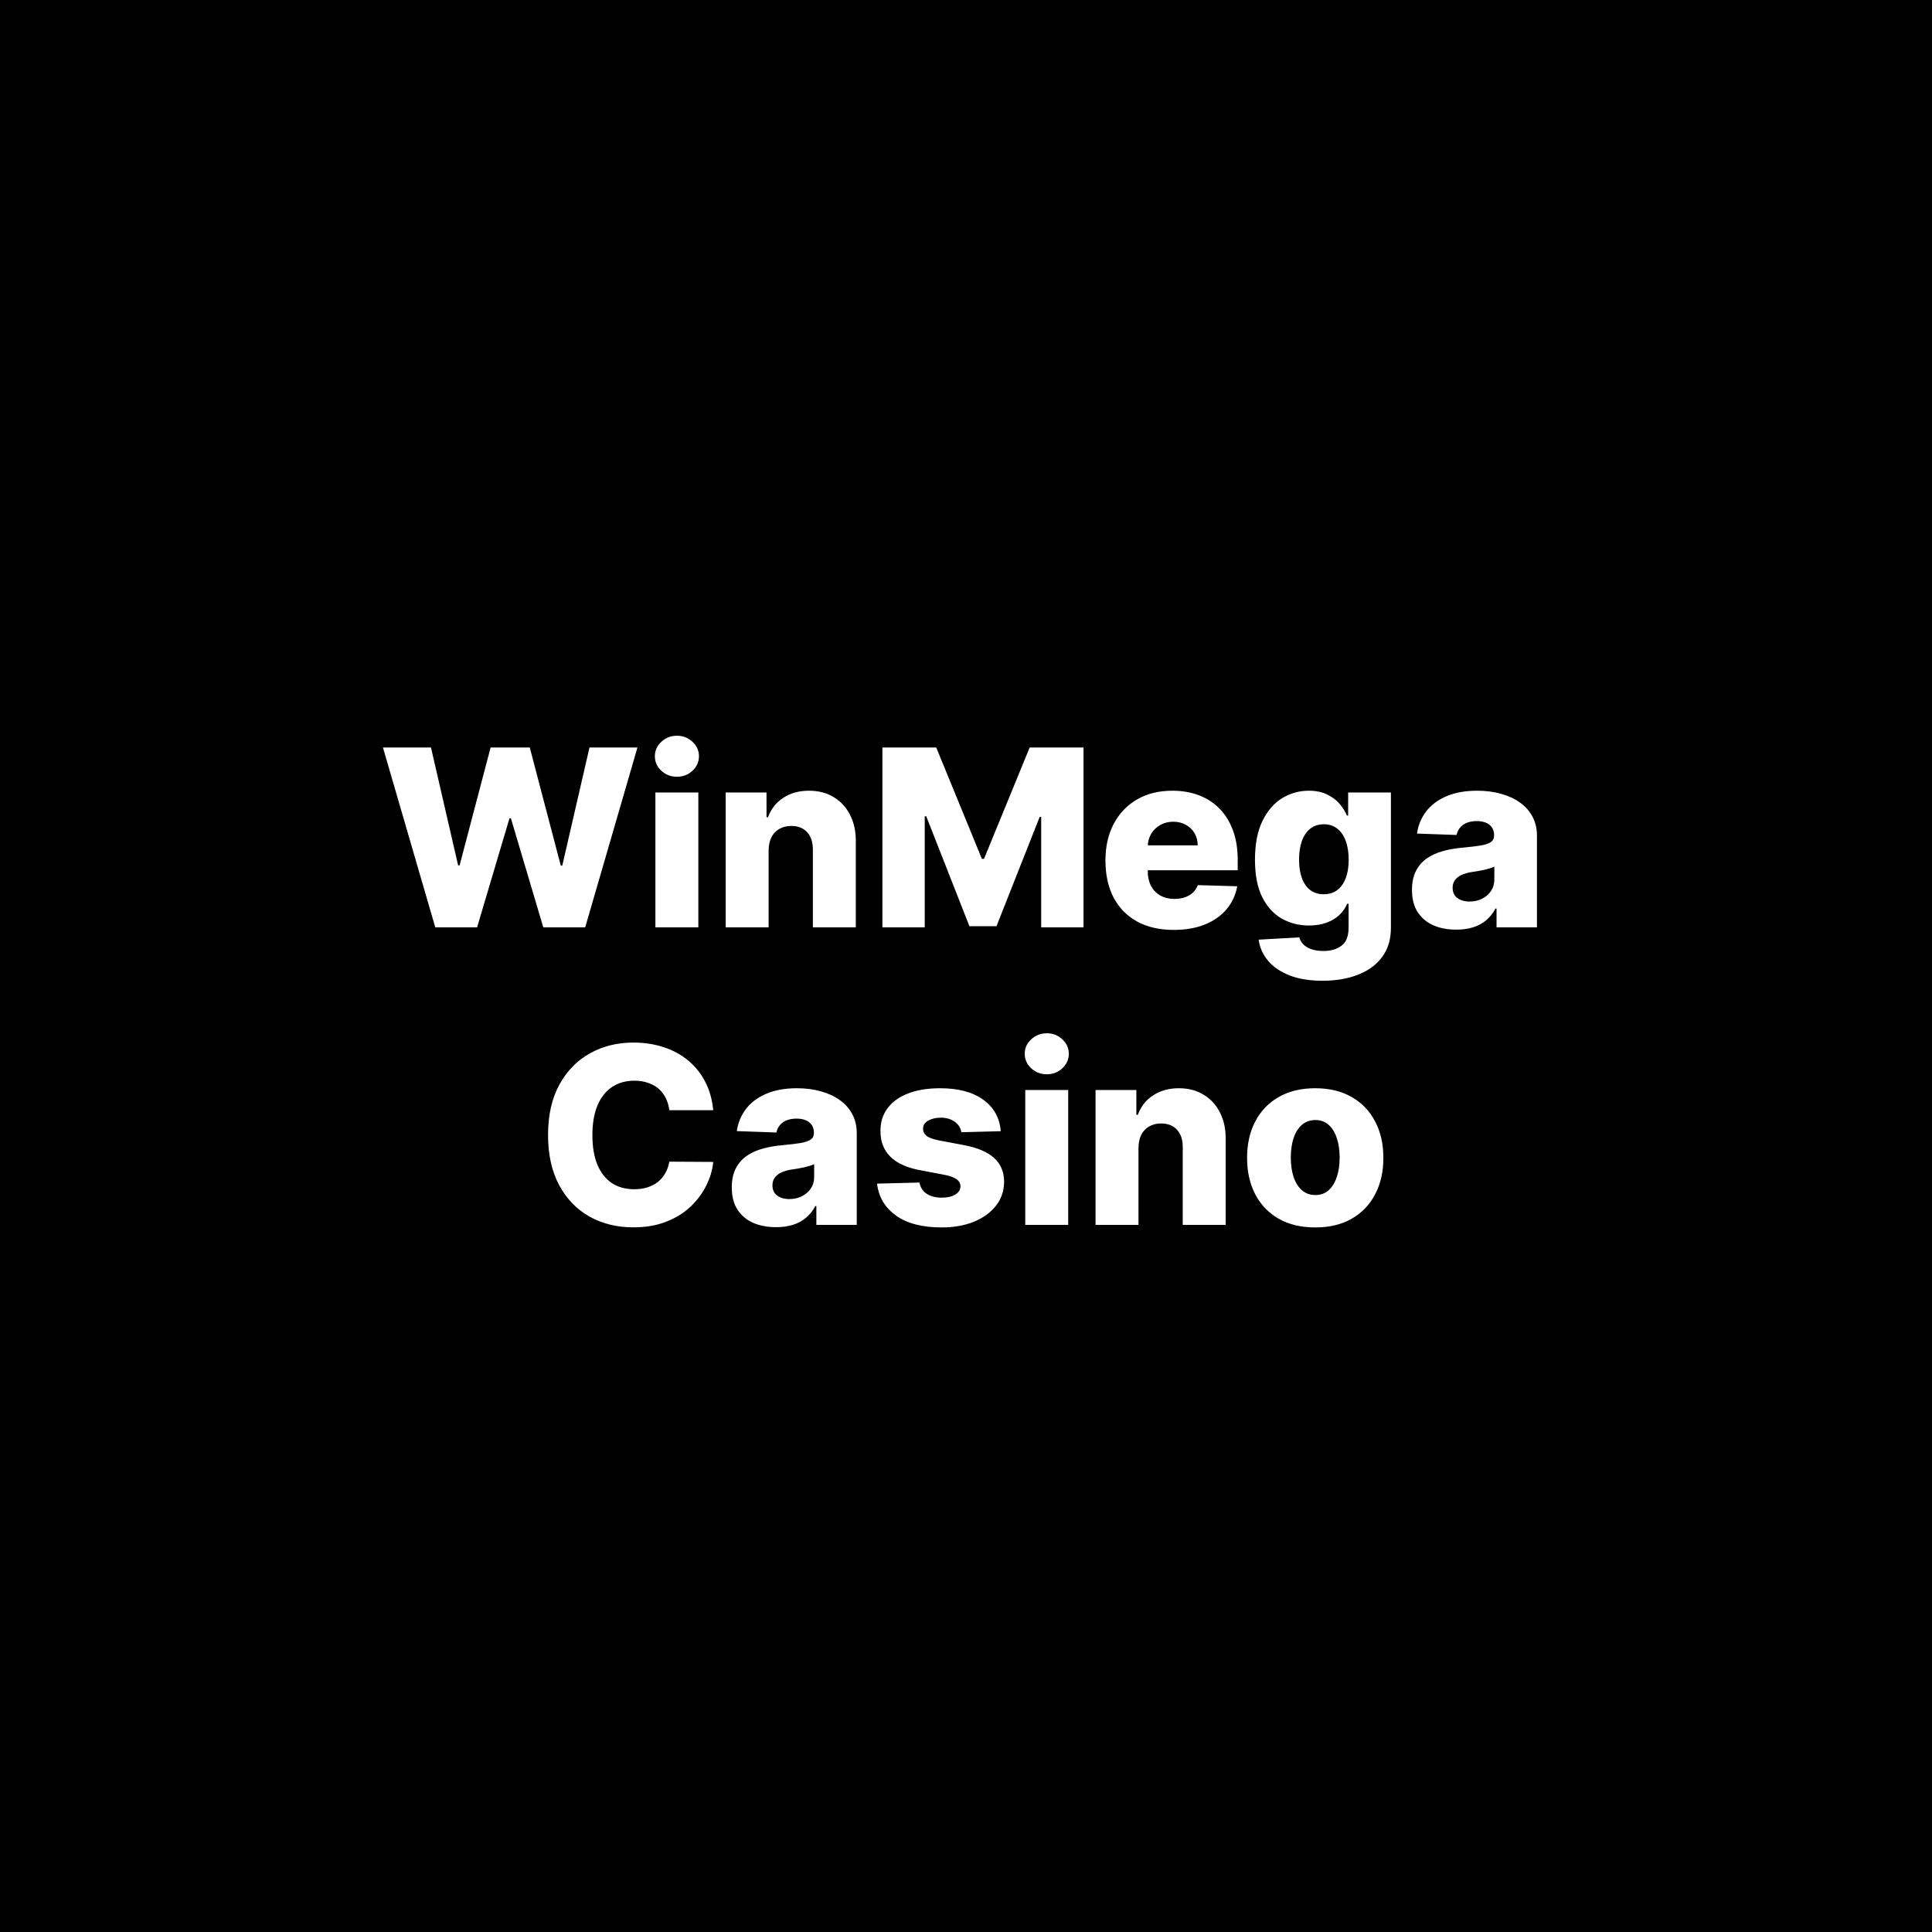 <?xml version="1.0" encoding="UTF-8"?> <svg xmlns="http://www.w3.org/2000/svg" width="500" height="500" viewBox="0 0 500 500" fill="none"><rect width="500" height="500" fill="black"></rect><path d="M112.651 240L99.105 193.455H111.537L118.56 223.955H118.946L126.969 193.455H137.105L145.128 224.023H145.514L152.56 193.455H164.969L151.446 240H140.605L132.219 211.773H131.855L123.469 240H112.651ZM169.616 240V205.091H180.73V240H169.616ZM175.185 201.023C173.624 201.023 172.283 200.508 171.162 199.477C170.041 198.432 169.48 197.174 169.48 195.705C169.48 194.25 170.041 193.008 171.162 191.977C172.283 190.932 173.624 190.409 175.185 190.409C176.76 190.409 178.101 190.932 179.207 191.977C180.329 193.008 180.889 194.25 180.889 195.705C180.889 197.174 180.329 198.432 179.207 199.477C178.101 200.508 176.76 201.023 175.185 201.023ZM198.918 220.091V240H187.804V205.091H198.372V211.5H198.759C199.531 209.364 200.849 207.689 202.713 206.477C204.577 205.25 206.796 204.636 209.372 204.636C211.827 204.636 213.955 205.189 215.759 206.295C217.577 207.386 218.986 208.917 219.986 210.886C221.001 212.841 221.501 215.129 221.486 217.75V240H210.372V219.932C210.387 217.992 209.895 216.477 208.895 215.386C207.91 214.295 206.539 213.75 204.781 213.75C203.615 213.75 202.584 214.008 201.69 214.523C200.812 215.023 200.13 215.742 199.645 216.682C199.175 217.621 198.933 218.758 198.918 220.091ZM228.366 193.455H242.298L254.116 222.273H254.662L266.48 193.455H280.412V240H269.457V211.409H269.071L257.889 239.705H250.889L239.707 211.25H239.321V240H228.366V193.455ZM303.747 240.659C300.096 240.659 296.944 239.939 294.293 238.5C291.656 237.045 289.626 234.977 288.202 232.295C286.793 229.598 286.088 226.394 286.088 222.682C286.088 219.076 286.8 215.924 288.224 213.227C289.649 210.515 291.656 208.409 294.247 206.909C296.838 205.394 299.891 204.636 303.406 204.636C305.891 204.636 308.164 205.023 310.224 205.795C312.285 206.568 314.065 207.712 315.565 209.227C317.065 210.742 318.232 212.614 319.065 214.841C319.899 217.053 320.315 219.591 320.315 222.455V225.227H289.974V218.773H309.974C309.959 217.591 309.679 216.538 309.134 215.614C308.588 214.689 307.838 213.97 306.884 213.455C305.944 212.924 304.861 212.659 303.634 212.659C302.391 212.659 301.277 212.939 300.293 213.5C299.308 214.045 298.527 214.795 297.952 215.75C297.376 216.689 297.073 217.758 297.043 218.955V225.523C297.043 226.947 297.323 228.197 297.884 229.273C298.444 230.333 299.24 231.159 300.27 231.75C301.3 232.341 302.527 232.636 303.952 232.636C304.937 232.636 305.83 232.5 306.634 232.227C307.437 231.955 308.126 231.553 308.702 231.023C309.277 230.492 309.709 229.841 309.997 229.068L320.202 229.364C319.777 231.652 318.846 233.644 317.406 235.341C315.982 237.023 314.111 238.333 311.793 239.273C309.474 240.197 306.793 240.659 303.747 240.659ZM342.264 253.818C338.946 253.818 336.105 253.356 333.741 252.432C331.378 251.508 329.522 250.242 328.173 248.636C326.825 247.03 326.014 245.212 325.741 243.182L336.264 242.591C336.461 243.303 336.825 243.924 337.355 244.455C337.901 244.985 338.605 245.394 339.469 245.682C340.348 245.97 341.378 246.114 342.56 246.114C344.423 246.114 345.961 245.659 347.173 244.75C348.401 243.856 349.014 242.288 349.014 240.045V233.909H348.628C348.188 234.985 347.522 235.947 346.628 236.795C345.734 237.644 344.62 238.311 343.287 238.795C341.969 239.28 340.454 239.523 338.741 239.523C336.196 239.523 333.863 238.932 331.741 237.75C329.635 236.553 327.946 234.705 326.673 232.205C325.416 229.689 324.787 226.455 324.787 222.5C324.787 218.424 325.438 215.068 326.741 212.432C328.045 209.78 329.749 207.818 331.855 206.545C333.976 205.273 336.257 204.636 338.696 204.636C340.529 204.636 342.098 204.955 343.401 205.591C344.719 206.212 345.802 207.015 346.651 208C347.499 208.985 348.143 210.008 348.582 211.068H348.901V205.091H359.969V240.136C359.969 243.091 359.226 245.583 357.741 247.614C356.257 249.644 354.181 251.182 351.514 252.227C348.848 253.288 345.764 253.818 342.264 253.818ZM342.605 231.432C343.954 231.432 345.105 231.076 346.06 230.364C347.014 229.652 347.749 228.629 348.264 227.295C348.779 225.962 349.037 224.364 349.037 222.5C349.037 220.606 348.779 218.977 348.264 217.614C347.764 216.235 347.029 215.174 346.06 214.432C345.105 213.689 343.954 213.318 342.605 213.318C341.226 213.318 340.06 213.697 339.105 214.455C338.151 215.212 337.423 216.28 336.923 217.659C336.438 219.023 336.196 220.636 336.196 222.5C336.196 224.364 336.446 225.962 336.946 227.295C337.446 228.629 338.166 229.652 339.105 230.364C340.06 231.076 341.226 231.432 342.605 231.432ZM376.895 240.591C374.668 240.591 372.69 240.22 370.963 239.477C369.251 238.72 367.895 237.583 366.895 236.068C365.91 234.538 365.418 232.621 365.418 230.318C365.418 228.379 365.759 226.742 366.44 225.409C367.122 224.076 368.062 222.992 369.259 222.159C370.455 221.326 371.834 220.697 373.395 220.273C374.955 219.833 376.622 219.538 378.395 219.386C380.38 219.205 381.978 219.015 383.19 218.818C384.402 218.606 385.281 218.311 385.827 217.932C386.387 217.538 386.668 216.985 386.668 216.273V216.159C386.668 214.992 386.266 214.091 385.463 213.455C384.66 212.818 383.577 212.5 382.213 212.5C380.743 212.5 379.562 212.818 378.668 213.455C377.774 214.091 377.205 214.97 376.963 216.091L366.713 215.727C367.016 213.606 367.796 211.712 369.054 210.045C370.327 208.364 372.069 207.045 374.281 206.091C376.509 205.121 379.183 204.636 382.304 204.636C384.531 204.636 386.584 204.902 388.463 205.432C390.342 205.947 391.978 206.705 393.372 207.705C394.766 208.689 395.842 209.902 396.599 211.341C397.372 212.78 397.759 214.424 397.759 216.273V240H387.304V235.136H387.031C386.41 236.318 385.615 237.318 384.645 238.136C383.69 238.955 382.562 239.568 381.259 239.977C379.971 240.386 378.516 240.591 376.895 240.591ZM380.327 233.318C381.524 233.318 382.599 233.076 383.554 232.591C384.524 232.106 385.296 231.439 385.872 230.591C386.448 229.727 386.736 228.727 386.736 227.591V224.273C386.418 224.439 386.031 224.591 385.577 224.727C385.137 224.864 384.652 224.992 384.122 225.114C383.592 225.235 383.046 225.341 382.486 225.432C381.925 225.523 381.387 225.606 380.872 225.682C379.827 225.848 378.933 226.106 378.19 226.455C377.463 226.803 376.902 227.258 376.509 227.818C376.13 228.364 375.94 229.015 375.94 229.773C375.94 230.924 376.349 231.803 377.168 232.409C378.001 233.015 379.054 233.318 380.327 233.318ZM184.585 287.318H173.222C173.07 286.152 172.759 285.098 172.29 284.159C171.82 283.22 171.199 282.417 170.426 281.75C169.653 281.083 168.737 280.576 167.676 280.227C166.631 279.864 165.472 279.682 164.199 279.682C161.941 279.682 159.994 280.235 158.358 281.341C156.737 282.447 155.487 284.045 154.608 286.136C153.744 288.227 153.312 290.758 153.312 293.727C153.312 296.818 153.752 299.409 154.631 301.5C155.525 303.576 156.775 305.144 158.381 306.205C160.002 307.25 161.919 307.773 164.131 307.773C165.373 307.773 166.502 307.614 167.517 307.295C168.547 306.977 169.449 306.515 170.222 305.909C171.009 305.288 171.653 304.538 172.153 303.659C172.669 302.765 173.025 301.758 173.222 300.636L184.585 300.705C184.388 302.765 183.79 304.795 182.79 306.795C181.805 308.795 180.449 310.621 178.722 312.273C176.994 313.909 174.888 315.212 172.403 316.182C169.934 317.152 167.1 317.636 163.903 317.636C159.691 317.636 155.919 316.712 152.585 314.864C149.267 313 146.646 310.288 144.722 306.727C142.797 303.167 141.835 298.833 141.835 293.727C141.835 288.606 142.812 284.265 144.767 280.705C146.722 277.144 149.366 274.439 152.699 272.591C156.032 270.742 159.767 269.818 163.903 269.818C166.722 269.818 169.328 270.212 171.722 271C174.116 271.773 176.222 272.909 178.04 274.409C179.858 275.894 181.335 277.72 182.472 279.886C183.608 282.053 184.312 284.53 184.585 287.318ZM200.864 317.591C198.636 317.591 196.659 317.22 194.932 316.477C193.22 315.72 191.864 314.583 190.864 313.068C189.879 311.538 189.386 309.621 189.386 307.318C189.386 305.379 189.727 303.742 190.409 302.409C191.091 301.076 192.03 299.992 193.227 299.159C194.424 298.326 195.803 297.697 197.364 297.273C198.924 296.833 200.591 296.538 202.364 296.386C204.348 296.205 205.947 296.015 207.159 295.818C208.371 295.606 209.25 295.311 209.795 294.932C210.356 294.538 210.636 293.985 210.636 293.273V293.159C210.636 291.992 210.235 291.091 209.432 290.455C208.629 289.818 207.545 289.5 206.182 289.5C204.712 289.5 203.53 289.818 202.636 290.455C201.742 291.091 201.174 291.97 200.932 293.091L190.682 292.727C190.985 290.606 191.765 288.712 193.023 287.045C194.295 285.364 196.038 284.045 198.25 283.091C200.477 282.121 203.152 281.636 206.273 281.636C208.5 281.636 210.553 281.902 212.432 282.432C214.311 282.947 215.947 283.705 217.341 284.705C218.735 285.689 219.811 286.902 220.568 288.341C221.341 289.78 221.727 291.424 221.727 293.273V317H211.273V312.136H211C210.379 313.318 209.583 314.318 208.614 315.136C207.659 315.955 206.53 316.568 205.227 316.977C203.939 317.386 202.485 317.591 200.864 317.591ZM204.295 310.318C205.492 310.318 206.568 310.076 207.523 309.591C208.492 309.106 209.265 308.439 209.841 307.591C210.417 306.727 210.705 305.727 210.705 304.591V301.273C210.386 301.439 210 301.591 209.545 301.727C209.106 301.864 208.621 301.992 208.091 302.114C207.561 302.235 207.015 302.341 206.455 302.432C205.894 302.523 205.356 302.606 204.841 302.682C203.795 302.848 202.902 303.106 202.159 303.455C201.432 303.803 200.871 304.258 200.477 304.818C200.098 305.364 199.909 306.015 199.909 306.773C199.909 307.924 200.318 308.803 201.136 309.409C201.97 310.015 203.023 310.318 204.295 310.318ZM259 292.75L248.795 293.023C248.689 292.295 248.402 291.652 247.932 291.091C247.462 290.515 246.848 290.068 246.091 289.75C245.348 289.417 244.485 289.25 243.5 289.25C242.212 289.25 241.114 289.508 240.205 290.023C239.311 290.538 238.871 291.235 238.886 292.114C238.871 292.795 239.144 293.386 239.705 293.886C240.28 294.386 241.303 294.788 242.773 295.091L249.5 296.364C252.985 297.03 255.576 298.136 257.273 299.682C258.985 301.227 259.848 303.273 259.864 305.818C259.848 308.212 259.136 310.295 257.727 312.068C256.333 313.841 254.424 315.22 252 316.205C249.576 317.174 246.803 317.659 243.682 317.659C238.697 317.659 234.765 316.636 231.886 314.591C229.023 312.53 227.386 309.773 226.977 306.318L237.955 306.045C238.197 307.318 238.826 308.288 239.841 308.955C240.856 309.621 242.152 309.955 243.727 309.955C245.152 309.955 246.311 309.689 247.205 309.159C248.098 308.629 248.553 307.924 248.568 307.045C248.553 306.258 248.205 305.629 247.523 305.159C246.841 304.674 245.773 304.295 244.318 304.023L238.227 302.864C234.727 302.227 232.121 301.053 230.409 299.341C228.697 297.614 227.848 295.417 227.864 292.75C227.848 290.417 228.47 288.424 229.727 286.773C230.985 285.106 232.773 283.833 235.091 282.955C237.409 282.076 240.144 281.636 243.295 281.636C248.023 281.636 251.75 282.629 254.477 284.614C257.205 286.583 258.712 289.295 259 292.75ZM265.335 317V282.091H276.449V317H265.335ZM270.903 278.023C269.343 278.023 268.002 277.508 266.881 276.477C265.759 275.432 265.199 274.174 265.199 272.705C265.199 271.25 265.759 270.008 266.881 268.977C268.002 267.932 269.343 267.409 270.903 267.409C272.479 267.409 273.82 267.932 274.926 268.977C276.047 270.008 276.608 271.25 276.608 272.705C276.608 274.174 276.047 275.432 274.926 276.477C273.82 277.508 272.479 278.023 270.903 278.023ZM294.636 297.091V317H283.523V282.091H294.091V288.5H294.477C295.25 286.364 296.568 284.689 298.432 283.477C300.295 282.25 302.515 281.636 305.091 281.636C307.545 281.636 309.674 282.189 311.477 283.295C313.295 284.386 314.705 285.917 315.705 287.886C316.72 289.841 317.22 292.129 317.205 294.75V317H306.091V296.932C306.106 294.992 305.614 293.477 304.614 292.386C303.629 291.295 302.258 290.75 300.5 290.75C299.333 290.75 298.303 291.008 297.409 291.523C296.53 292.023 295.848 292.742 295.364 293.682C294.894 294.621 294.652 295.758 294.636 297.091ZM340.381 317.659C336.714 317.659 333.563 316.909 330.926 315.409C328.305 313.894 326.282 311.788 324.858 309.091C323.449 306.379 322.744 303.235 322.744 299.659C322.744 296.068 323.449 292.924 324.858 290.227C326.282 287.515 328.305 285.409 330.926 283.909C333.563 282.394 336.714 281.636 340.381 281.636C344.047 281.636 347.191 282.394 349.812 283.909C352.449 285.409 354.472 287.515 355.881 290.227C357.305 292.924 358.017 296.068 358.017 299.659C358.017 303.235 357.305 306.379 355.881 309.091C354.472 311.788 352.449 313.894 349.812 315.409C347.191 316.909 344.047 317.659 340.381 317.659ZM340.449 309.273C341.782 309.273 342.911 308.864 343.835 308.045C344.759 307.227 345.464 306.091 345.949 304.636C346.449 303.182 346.699 301.5 346.699 299.591C346.699 297.652 346.449 295.955 345.949 294.5C345.464 293.045 344.759 291.909 343.835 291.091C342.911 290.273 341.782 289.864 340.449 289.864C339.07 289.864 337.903 290.273 336.949 291.091C336.009 291.909 335.29 293.045 334.79 294.5C334.305 295.955 334.062 297.652 334.062 299.591C334.062 301.5 334.305 303.182 334.79 304.636C335.29 306.091 336.009 307.227 336.949 308.045C337.903 308.864 339.07 309.273 340.449 309.273Z" fill="white"></path></svg> 